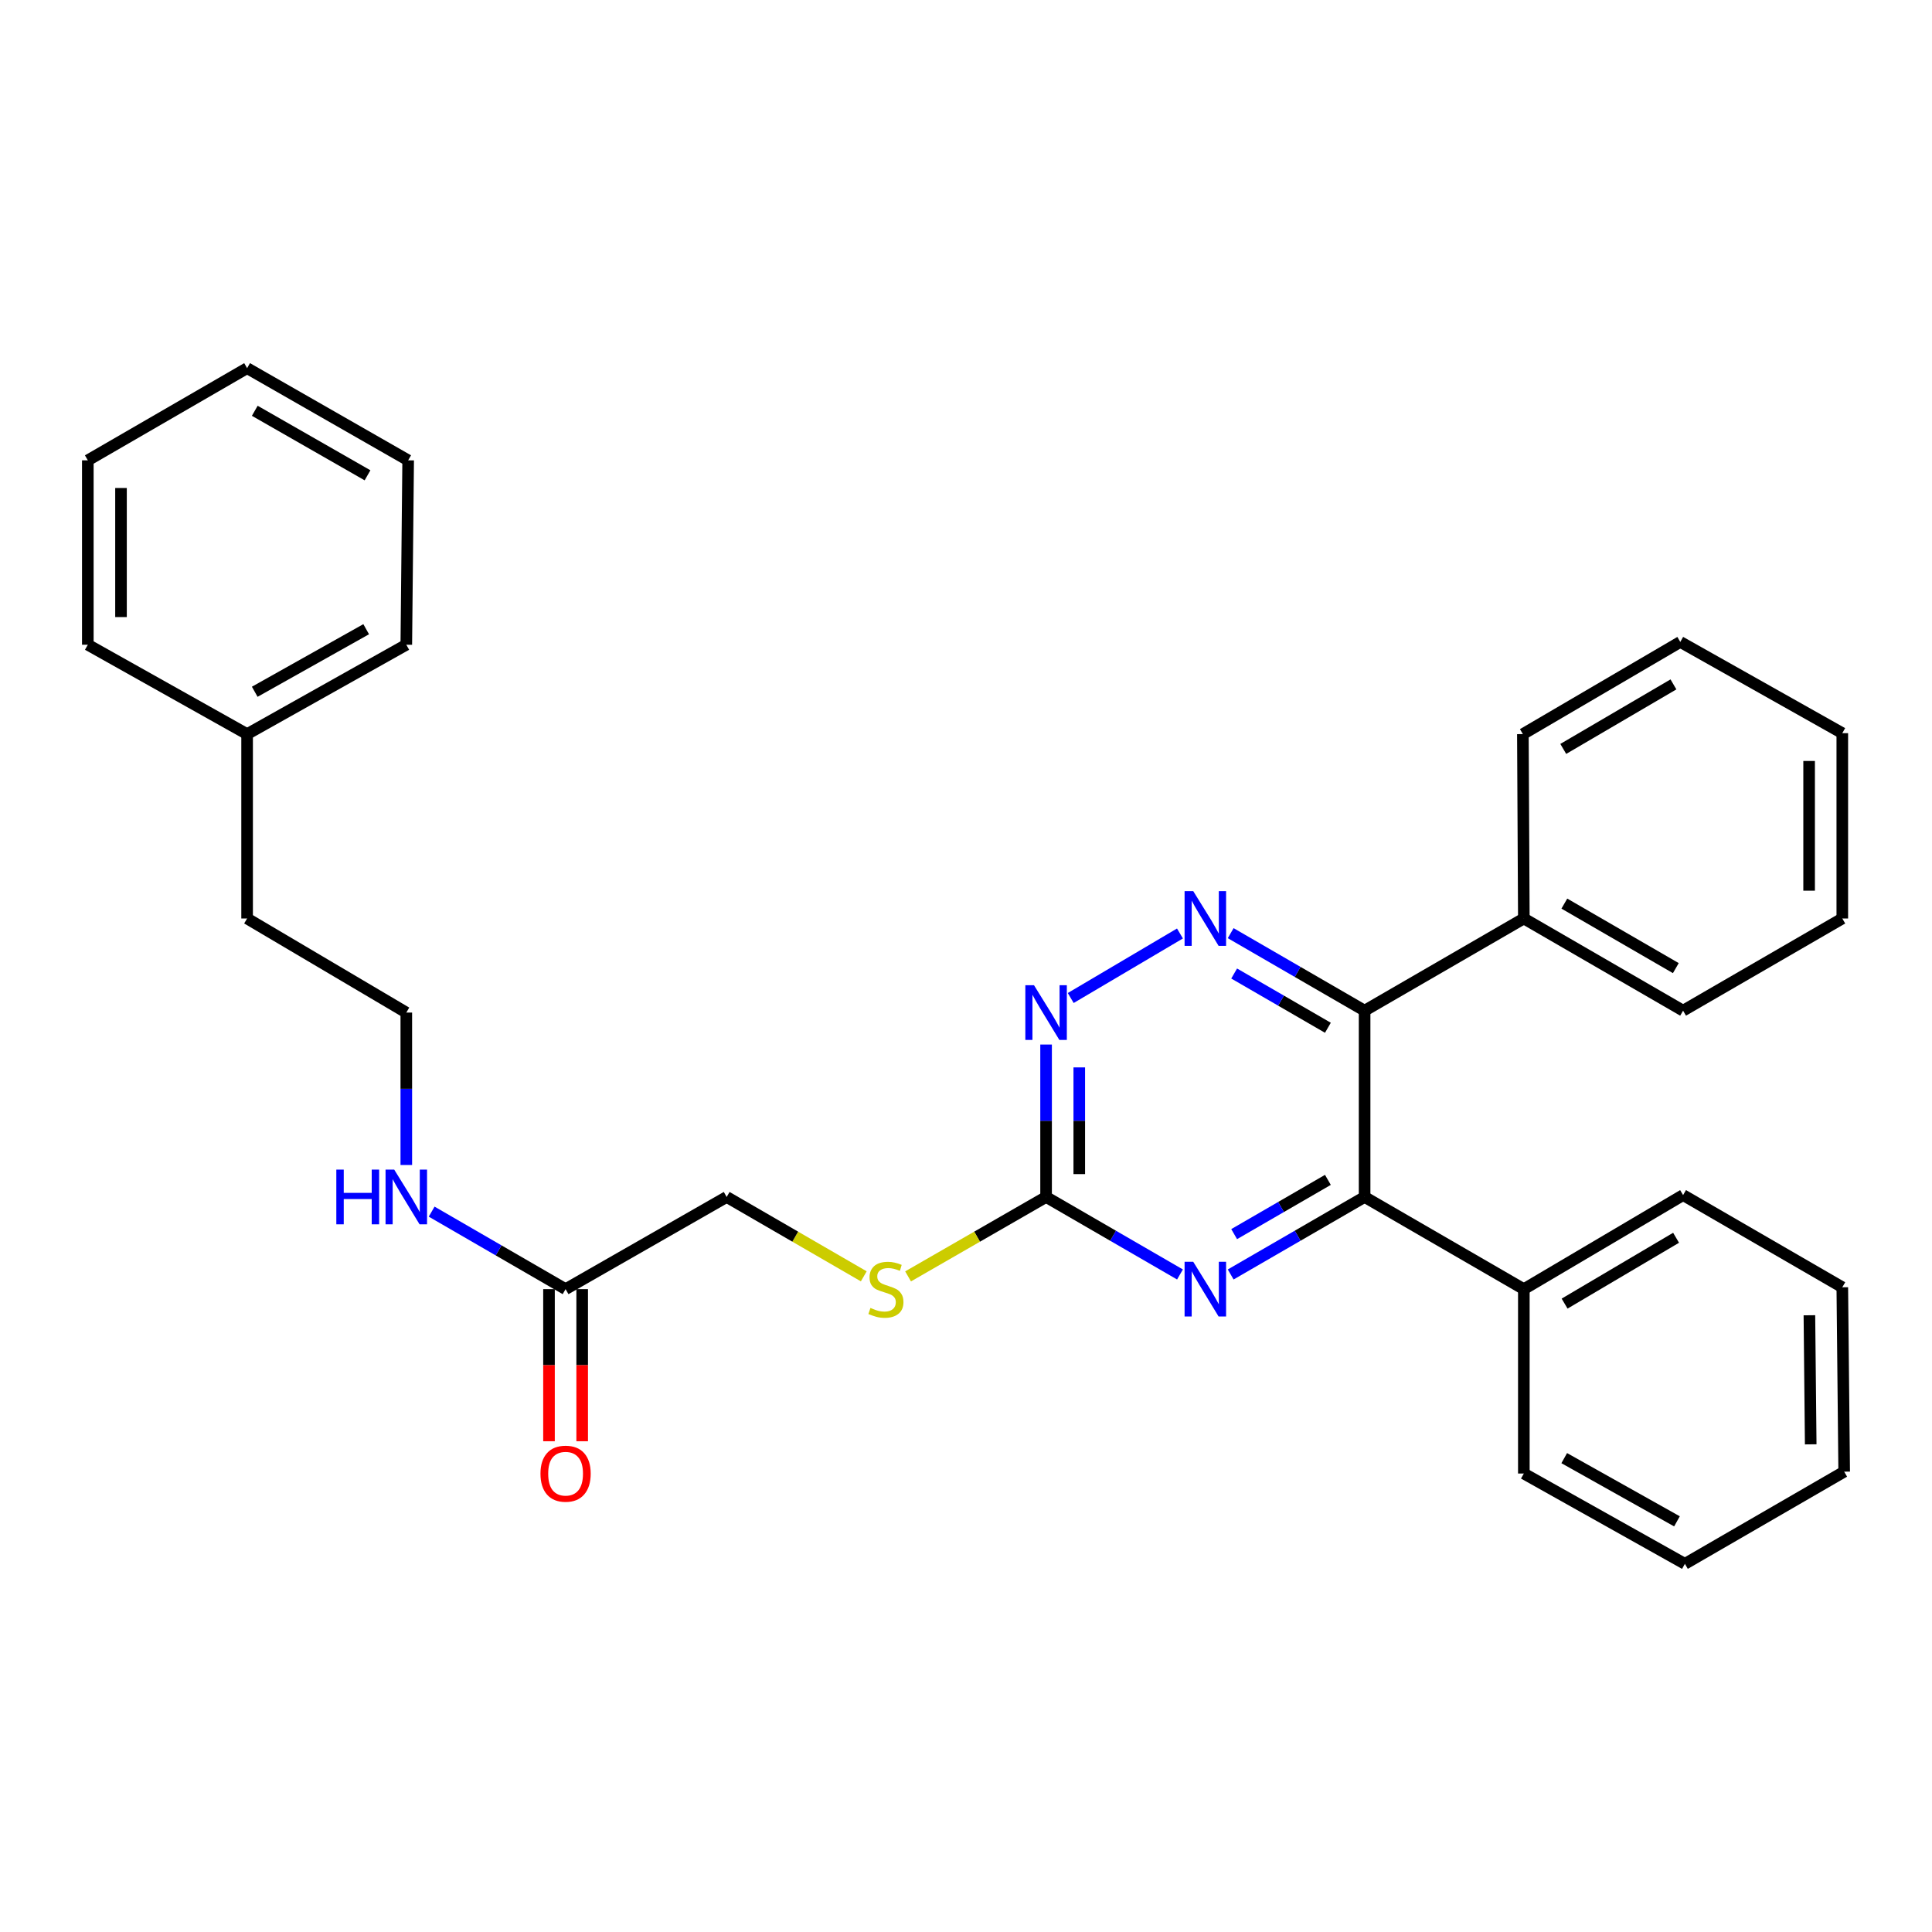 <?xml version='1.0' encoding='iso-8859-1'?>
<svg version='1.1' baseProfile='full'
              xmlns='http://www.w3.org/2000/svg'
                      xmlns:rdkit='http://www.rdkit.org/xml'
                      xmlns:xlink='http://www.w3.org/1999/xlink'
                  xml:space='preserve'
width='1000px' height='1000px' viewBox='0 0 1000 1000'>
<!-- END OF HEADER -->
<rect style='opacity:1.0;fill:#FFFFFF;stroke:none' width='1000' height='1000' x='0' y='0'> </rect>
<path class='bond-0' d='M 706.317,523.121 L 671.659,503.062' style='fill:none;fill-rule:evenodd;stroke:#000000;stroke-width:6px;stroke-linecap:butt;stroke-linejoin:miter;stroke-opacity:1' />
<path class='bond-0' d='M 671.659,503.062 L 637.001,483.003' style='fill:none;fill-rule:evenodd;stroke:#0000FF;stroke-width:6px;stroke-linecap:butt;stroke-linejoin:miter;stroke-opacity:1' />
<path class='bond-0' d='M 687.316,531.97 L 663.055,517.928' style='fill:none;fill-rule:evenodd;stroke:#000000;stroke-width:6px;stroke-linecap:butt;stroke-linejoin:miter;stroke-opacity:1' />
<path class='bond-0' d='M 663.055,517.928 L 638.795,503.887' style='fill:none;fill-rule:evenodd;stroke:#0000FF;stroke-width:6px;stroke-linecap:butt;stroke-linejoin:miter;stroke-opacity:1' />
<path class='bond-1' d='M 706.317,523.121 L 706.317,619.548' style='fill:none;fill-rule:evenodd;stroke:#000000;stroke-width:6px;stroke-linecap:butt;stroke-linejoin:miter;stroke-opacity:1' />
<path class='bond-7' d='M 706.317,523.121 L 788.736,475.409' style='fill:none;fill-rule:evenodd;stroke:#000000;stroke-width:6px;stroke-linecap:butt;stroke-linejoin:miter;stroke-opacity:1' />
<path class='bond-4' d='M 610.747,483.168 L 554.205,516.571' style='fill:none;fill-rule:evenodd;stroke:#0000FF;stroke-width:6px;stroke-linecap:butt;stroke-linejoin:miter;stroke-opacity:1' />
<path class='bond-2' d='M 706.317,619.548 L 671.659,639.607' style='fill:none;fill-rule:evenodd;stroke:#000000;stroke-width:6px;stroke-linecap:butt;stroke-linejoin:miter;stroke-opacity:1' />
<path class='bond-2' d='M 671.659,639.607 L 637.001,659.666' style='fill:none;fill-rule:evenodd;stroke:#0000FF;stroke-width:6px;stroke-linecap:butt;stroke-linejoin:miter;stroke-opacity:1' />
<path class='bond-2' d='M 687.316,610.7 L 663.055,624.741' style='fill:none;fill-rule:evenodd;stroke:#000000;stroke-width:6px;stroke-linecap:butt;stroke-linejoin:miter;stroke-opacity:1' />
<path class='bond-2' d='M 663.055,624.741 L 638.795,638.782' style='fill:none;fill-rule:evenodd;stroke:#0000FF;stroke-width:6px;stroke-linecap:butt;stroke-linejoin:miter;stroke-opacity:1' />
<path class='bond-8' d='M 706.317,619.548 L 788.736,667.26' style='fill:none;fill-rule:evenodd;stroke:#000000;stroke-width:6px;stroke-linecap:butt;stroke-linejoin:miter;stroke-opacity:1' />
<path class='bond-3' d='M 610.759,659.665 L 576.106,639.607' style='fill:none;fill-rule:evenodd;stroke:#0000FF;stroke-width:6px;stroke-linecap:butt;stroke-linejoin:miter;stroke-opacity:1' />
<path class='bond-3' d='M 576.106,639.607 L 541.452,619.548' style='fill:none;fill-rule:evenodd;stroke:#000000;stroke-width:6px;stroke-linecap:butt;stroke-linejoin:miter;stroke-opacity:1' />
<path class='bond-6' d='M 541.452,619.548 L 505.736,640.103' style='fill:none;fill-rule:evenodd;stroke:#000000;stroke-width:6px;stroke-linecap:butt;stroke-linejoin:miter;stroke-opacity:1' />
<path class='bond-6' d='M 505.736,640.103 L 470.019,660.658' style='fill:none;fill-rule:evenodd;stroke:#CCCC00;stroke-width:6px;stroke-linecap:butt;stroke-linejoin:miter;stroke-opacity:1' />
<path class='bond-30' d='M 541.452,619.548 L 541.452,580.099' style='fill:none;fill-rule:evenodd;stroke:#000000;stroke-width:6px;stroke-linecap:butt;stroke-linejoin:miter;stroke-opacity:1' />
<path class='bond-30' d='M 541.452,580.099 L 541.452,540.65' style='fill:none;fill-rule:evenodd;stroke:#0000FF;stroke-width:6px;stroke-linecap:butt;stroke-linejoin:miter;stroke-opacity:1' />
<path class='bond-30' d='M 558.629,607.713 L 558.629,580.099' style='fill:none;fill-rule:evenodd;stroke:#000000;stroke-width:6px;stroke-linecap:butt;stroke-linejoin:miter;stroke-opacity:1' />
<path class='bond-30' d='M 558.629,580.099 L 558.629,552.485' style='fill:none;fill-rule:evenodd;stroke:#0000FF;stroke-width:6px;stroke-linecap:butt;stroke-linejoin:miter;stroke-opacity:1' />
<path class='bond-5' d='M 292.747,667.26 L 376.12,619.548' style='fill:none;fill-rule:evenodd;stroke:#000000;stroke-width:6px;stroke-linecap:butt;stroke-linejoin:miter;stroke-opacity:1' />
<path class='bond-9' d='M 284.159,667.26 L 284.159,706.624' style='fill:none;fill-rule:evenodd;stroke:#000000;stroke-width:6px;stroke-linecap:butt;stroke-linejoin:miter;stroke-opacity:1' />
<path class='bond-9' d='M 284.159,706.624 L 284.159,745.988' style='fill:none;fill-rule:evenodd;stroke:#FF0000;stroke-width:6px;stroke-linecap:butt;stroke-linejoin:miter;stroke-opacity:1' />
<path class='bond-9' d='M 301.336,667.26 L 301.336,706.624' style='fill:none;fill-rule:evenodd;stroke:#000000;stroke-width:6px;stroke-linecap:butt;stroke-linejoin:miter;stroke-opacity:1' />
<path class='bond-9' d='M 301.336,706.624 L 301.336,745.988' style='fill:none;fill-rule:evenodd;stroke:#FF0000;stroke-width:6px;stroke-linecap:butt;stroke-linejoin:miter;stroke-opacity:1' />
<path class='bond-10' d='M 292.747,667.26 L 258.085,647.201' style='fill:none;fill-rule:evenodd;stroke:#000000;stroke-width:6px;stroke-linecap:butt;stroke-linejoin:miter;stroke-opacity:1' />
<path class='bond-10' d='M 258.085,647.201 L 223.422,627.141' style='fill:none;fill-rule:evenodd;stroke:#0000FF;stroke-width:6px;stroke-linecap:butt;stroke-linejoin:miter;stroke-opacity:1' />
<path class='bond-11' d='M 447.087,660.626 L 411.603,640.087' style='fill:none;fill-rule:evenodd;stroke:#CCCC00;stroke-width:6px;stroke-linecap:butt;stroke-linejoin:miter;stroke-opacity:1' />
<path class='bond-11' d='M 411.603,640.087 L 376.12,619.548' style='fill:none;fill-rule:evenodd;stroke:#000000;stroke-width:6px;stroke-linecap:butt;stroke-linejoin:miter;stroke-opacity:1' />
<path class='bond-14' d='M 788.736,475.409 L 871.163,523.121' style='fill:none;fill-rule:evenodd;stroke:#000000;stroke-width:6px;stroke-linecap:butt;stroke-linejoin:miter;stroke-opacity:1' />
<path class='bond-14' d='M 809.705,467.7 L 867.404,501.099' style='fill:none;fill-rule:evenodd;stroke:#000000;stroke-width:6px;stroke-linecap:butt;stroke-linejoin:miter;stroke-opacity:1' />
<path class='bond-15' d='M 788.736,475.409 L 788.239,379.975' style='fill:none;fill-rule:evenodd;stroke:#000000;stroke-width:6px;stroke-linecap:butt;stroke-linejoin:miter;stroke-opacity:1' />
<path class='bond-16' d='M 788.736,667.26 L 871.163,618.575' style='fill:none;fill-rule:evenodd;stroke:#000000;stroke-width:6px;stroke-linecap:butt;stroke-linejoin:miter;stroke-opacity:1' />
<path class='bond-16' d='M 809.835,674.747 L 867.535,640.667' style='fill:none;fill-rule:evenodd;stroke:#000000;stroke-width:6px;stroke-linecap:butt;stroke-linejoin:miter;stroke-opacity:1' />
<path class='bond-17' d='M 788.736,667.26 L 788.736,762.694' style='fill:none;fill-rule:evenodd;stroke:#000000;stroke-width:6px;stroke-linecap:butt;stroke-linejoin:miter;stroke-opacity:1' />
<path class='bond-12' d='M 210.301,603.002 L 210.301,563.553' style='fill:none;fill-rule:evenodd;stroke:#0000FF;stroke-width:6px;stroke-linecap:butt;stroke-linejoin:miter;stroke-opacity:1' />
<path class='bond-12' d='M 210.301,563.553 L 210.301,524.104' style='fill:none;fill-rule:evenodd;stroke:#000000;stroke-width:6px;stroke-linecap:butt;stroke-linejoin:miter;stroke-opacity:1' />
<path class='bond-18' d='M 210.301,524.104 L 127.901,475.409' style='fill:none;fill-rule:evenodd;stroke:#000000;stroke-width:6px;stroke-linecap:butt;stroke-linejoin:miter;stroke-opacity:1' />
<path class='bond-13' d='M 127.901,379.975 L 127.901,475.409' style='fill:none;fill-rule:evenodd;stroke:#000000;stroke-width:6px;stroke-linecap:butt;stroke-linejoin:miter;stroke-opacity:1' />
<path class='bond-19' d='M 127.901,379.975 L 210.301,333.713' style='fill:none;fill-rule:evenodd;stroke:#000000;stroke-width:6px;stroke-linecap:butt;stroke-linejoin:miter;stroke-opacity:1' />
<path class='bond-19' d='M 131.852,358.058 L 189.532,325.675' style='fill:none;fill-rule:evenodd;stroke:#000000;stroke-width:6px;stroke-linecap:butt;stroke-linejoin:miter;stroke-opacity:1' />
<path class='bond-20' d='M 127.901,379.975 L 45.455,333.713' style='fill:none;fill-rule:evenodd;stroke:#000000;stroke-width:6px;stroke-linecap:butt;stroke-linejoin:miter;stroke-opacity:1' />
<path class='bond-23' d='M 871.163,523.121 L 953.572,475.409' style='fill:none;fill-rule:evenodd;stroke:#000000;stroke-width:6px;stroke-linecap:butt;stroke-linejoin:miter;stroke-opacity:1' />
<path class='bond-22' d='M 788.239,379.975 L 869.713,332.263' style='fill:none;fill-rule:evenodd;stroke:#000000;stroke-width:6px;stroke-linecap:butt;stroke-linejoin:miter;stroke-opacity:1' />
<path class='bond-22' d='M 809.14,387.64 L 866.172,354.241' style='fill:none;fill-rule:evenodd;stroke:#000000;stroke-width:6px;stroke-linecap:butt;stroke-linejoin:miter;stroke-opacity:1' />
<path class='bond-21' d='M 871.163,618.575 L 953.572,666.287' style='fill:none;fill-rule:evenodd;stroke:#000000;stroke-width:6px;stroke-linecap:butt;stroke-linejoin:miter;stroke-opacity:1' />
<path class='bond-24' d='M 788.736,762.694 L 872.099,809.443' style='fill:none;fill-rule:evenodd;stroke:#000000;stroke-width:6px;stroke-linecap:butt;stroke-linejoin:miter;stroke-opacity:1' />
<path class='bond-24' d='M 809.642,754.725 L 867.996,787.449' style='fill:none;fill-rule:evenodd;stroke:#000000;stroke-width:6px;stroke-linecap:butt;stroke-linejoin:miter;stroke-opacity:1' />
<path class='bond-26' d='M 210.301,333.713 L 211.264,238.269' style='fill:none;fill-rule:evenodd;stroke:#000000;stroke-width:6px;stroke-linecap:butt;stroke-linejoin:miter;stroke-opacity:1' />
<path class='bond-25' d='M 45.455,333.713 L 45.455,238.269' style='fill:none;fill-rule:evenodd;stroke:#000000;stroke-width:6px;stroke-linecap:butt;stroke-linejoin:miter;stroke-opacity:1' />
<path class='bond-25' d='M 62.631,319.397 L 62.631,252.586' style='fill:none;fill-rule:evenodd;stroke:#000000;stroke-width:6px;stroke-linecap:butt;stroke-linejoin:miter;stroke-opacity:1' />
<path class='bond-32' d='M 953.572,666.287 L 954.545,761.731' style='fill:none;fill-rule:evenodd;stroke:#000000;stroke-width:6px;stroke-linecap:butt;stroke-linejoin:miter;stroke-opacity:1' />
<path class='bond-32' d='M 936.543,680.779 L 937.224,747.589' style='fill:none;fill-rule:evenodd;stroke:#000000;stroke-width:6px;stroke-linecap:butt;stroke-linejoin:miter;stroke-opacity:1' />
<path class='bond-28' d='M 869.713,332.263 L 953.572,379.488' style='fill:none;fill-rule:evenodd;stroke:#000000;stroke-width:6px;stroke-linecap:butt;stroke-linejoin:miter;stroke-opacity:1' />
<path class='bond-31' d='M 953.572,475.409 L 953.572,379.488' style='fill:none;fill-rule:evenodd;stroke:#000000;stroke-width:6px;stroke-linecap:butt;stroke-linejoin:miter;stroke-opacity:1' />
<path class='bond-31' d='M 936.396,461.021 L 936.396,393.876' style='fill:none;fill-rule:evenodd;stroke:#000000;stroke-width:6px;stroke-linecap:butt;stroke-linejoin:miter;stroke-opacity:1' />
<path class='bond-29' d='M 872.099,809.443 L 954.545,761.731' style='fill:none;fill-rule:evenodd;stroke:#000000;stroke-width:6px;stroke-linecap:butt;stroke-linejoin:miter;stroke-opacity:1' />
<path class='bond-27' d='M 45.455,238.269 L 127.901,190.557' style='fill:none;fill-rule:evenodd;stroke:#000000;stroke-width:6px;stroke-linecap:butt;stroke-linejoin:miter;stroke-opacity:1' />
<path class='bond-33' d='M 211.264,238.269 L 127.901,190.557' style='fill:none;fill-rule:evenodd;stroke:#000000;stroke-width:6px;stroke-linecap:butt;stroke-linejoin:miter;stroke-opacity:1' />
<path class='bond-33' d='M 190.228,246.02 L 131.874,212.621' style='fill:none;fill-rule:evenodd;stroke:#000000;stroke-width:6px;stroke-linecap:butt;stroke-linejoin:miter;stroke-opacity:1' />
<path  class='atom-1' d='M 617.62 461.249
L 626.9 476.249
Q 627.82 477.729, 629.3 480.409
Q 630.78 483.089, 630.86 483.249
L 630.86 461.249
L 634.62 461.249
L 634.62 489.569
L 630.74 489.569
L 620.78 473.169
Q 619.62 471.249, 618.38 469.049
Q 617.18 466.849, 616.82 466.169
L 616.82 489.569
L 613.14 489.569
L 613.14 461.249
L 617.62 461.249
' fill='#0000FF'/>
<path  class='atom-3' d='M 617.62 653.1
L 626.9 668.1
Q 627.82 669.58, 629.3 672.26
Q 630.78 674.94, 630.86 675.1
L 630.86 653.1
L 634.62 653.1
L 634.62 681.42
L 630.74 681.42
L 620.78 665.02
Q 619.62 663.1, 618.38 660.9
Q 617.18 658.7, 616.82 658.02
L 616.82 681.42
L 613.14 681.42
L 613.14 653.1
L 617.62 653.1
' fill='#0000FF'/>
<path  class='atom-5' d='M 535.192 509.944
L 544.472 524.944
Q 545.392 526.424, 546.872 529.104
Q 548.352 531.784, 548.432 531.944
L 548.432 509.944
L 552.192 509.944
L 552.192 538.264
L 548.312 538.264
L 538.352 521.864
Q 537.192 519.944, 535.952 517.744
Q 534.752 515.544, 534.392 514.864
L 534.392 538.264
L 530.712 538.264
L 530.712 509.944
L 535.192 509.944
' fill='#0000FF'/>
<path  class='atom-7' d='M 450.548 676.98
Q 450.868 677.1, 452.188 677.66
Q 453.508 678.22, 454.948 678.58
Q 456.428 678.9, 457.868 678.9
Q 460.548 678.9, 462.108 677.62
Q 463.668 676.3, 463.668 674.02
Q 463.668 672.46, 462.868 671.5
Q 462.108 670.54, 460.908 670.02
Q 459.708 669.5, 457.708 668.9
Q 455.188 668.14, 453.668 667.42
Q 452.188 666.7, 451.108 665.18
Q 450.068 663.66, 450.068 661.1
Q 450.068 657.54, 452.468 655.34
Q 454.908 653.14, 459.708 653.14
Q 462.988 653.14, 466.708 654.7
L 465.788 657.78
Q 462.388 656.38, 459.828 656.38
Q 457.068 656.38, 455.548 657.54
Q 454.028 658.66, 454.068 660.62
Q 454.068 662.14, 454.828 663.06
Q 455.628 663.98, 456.748 664.5
Q 457.908 665.02, 459.828 665.62
Q 462.388 666.42, 463.908 667.22
Q 465.428 668.02, 466.508 669.66
Q 467.628 671.26, 467.628 674.02
Q 467.628 677.94, 464.988 680.06
Q 462.388 682.14, 458.028 682.14
Q 455.508 682.14, 453.588 681.58
Q 451.708 681.06, 449.468 680.14
L 450.548 676.98
' fill='#CCCC00'/>
<path  class='atom-10' d='M 279.747 762.774
Q 279.747 755.974, 283.107 752.174
Q 286.467 748.374, 292.747 748.374
Q 299.027 748.374, 302.387 752.174
Q 305.747 755.974, 305.747 762.774
Q 305.747 769.654, 302.347 773.574
Q 298.947 777.454, 292.747 777.454
Q 286.507 777.454, 283.107 773.574
Q 279.747 769.694, 279.747 762.774
M 292.747 774.254
Q 297.067 774.254, 299.387 771.374
Q 301.747 768.454, 301.747 762.774
Q 301.747 757.214, 299.387 754.414
Q 297.067 751.574, 292.747 751.574
Q 288.427 751.574, 286.067 754.374
Q 283.747 757.174, 283.747 762.774
Q 283.747 768.494, 286.067 771.374
Q 288.427 774.254, 292.747 774.254
' fill='#FF0000'/>
<path  class='atom-11' d='M 174.081 605.388
L 177.921 605.388
L 177.921 617.428
L 192.401 617.428
L 192.401 605.388
L 196.241 605.388
L 196.241 633.708
L 192.401 633.708
L 192.401 620.628
L 177.921 620.628
L 177.921 633.708
L 174.081 633.708
L 174.081 605.388
' fill='#0000FF'/>
<path  class='atom-11' d='M 204.041 605.388
L 213.321 620.388
Q 214.241 621.868, 215.721 624.548
Q 217.201 627.228, 217.281 627.388
L 217.281 605.388
L 221.041 605.388
L 221.041 633.708
L 217.161 633.708
L 207.201 617.308
Q 206.041 615.388, 204.801 613.188
Q 203.601 610.988, 203.241 610.308
L 203.241 633.708
L 199.561 633.708
L 199.561 605.388
L 204.041 605.388
' fill='#0000FF'/>
</svg>
